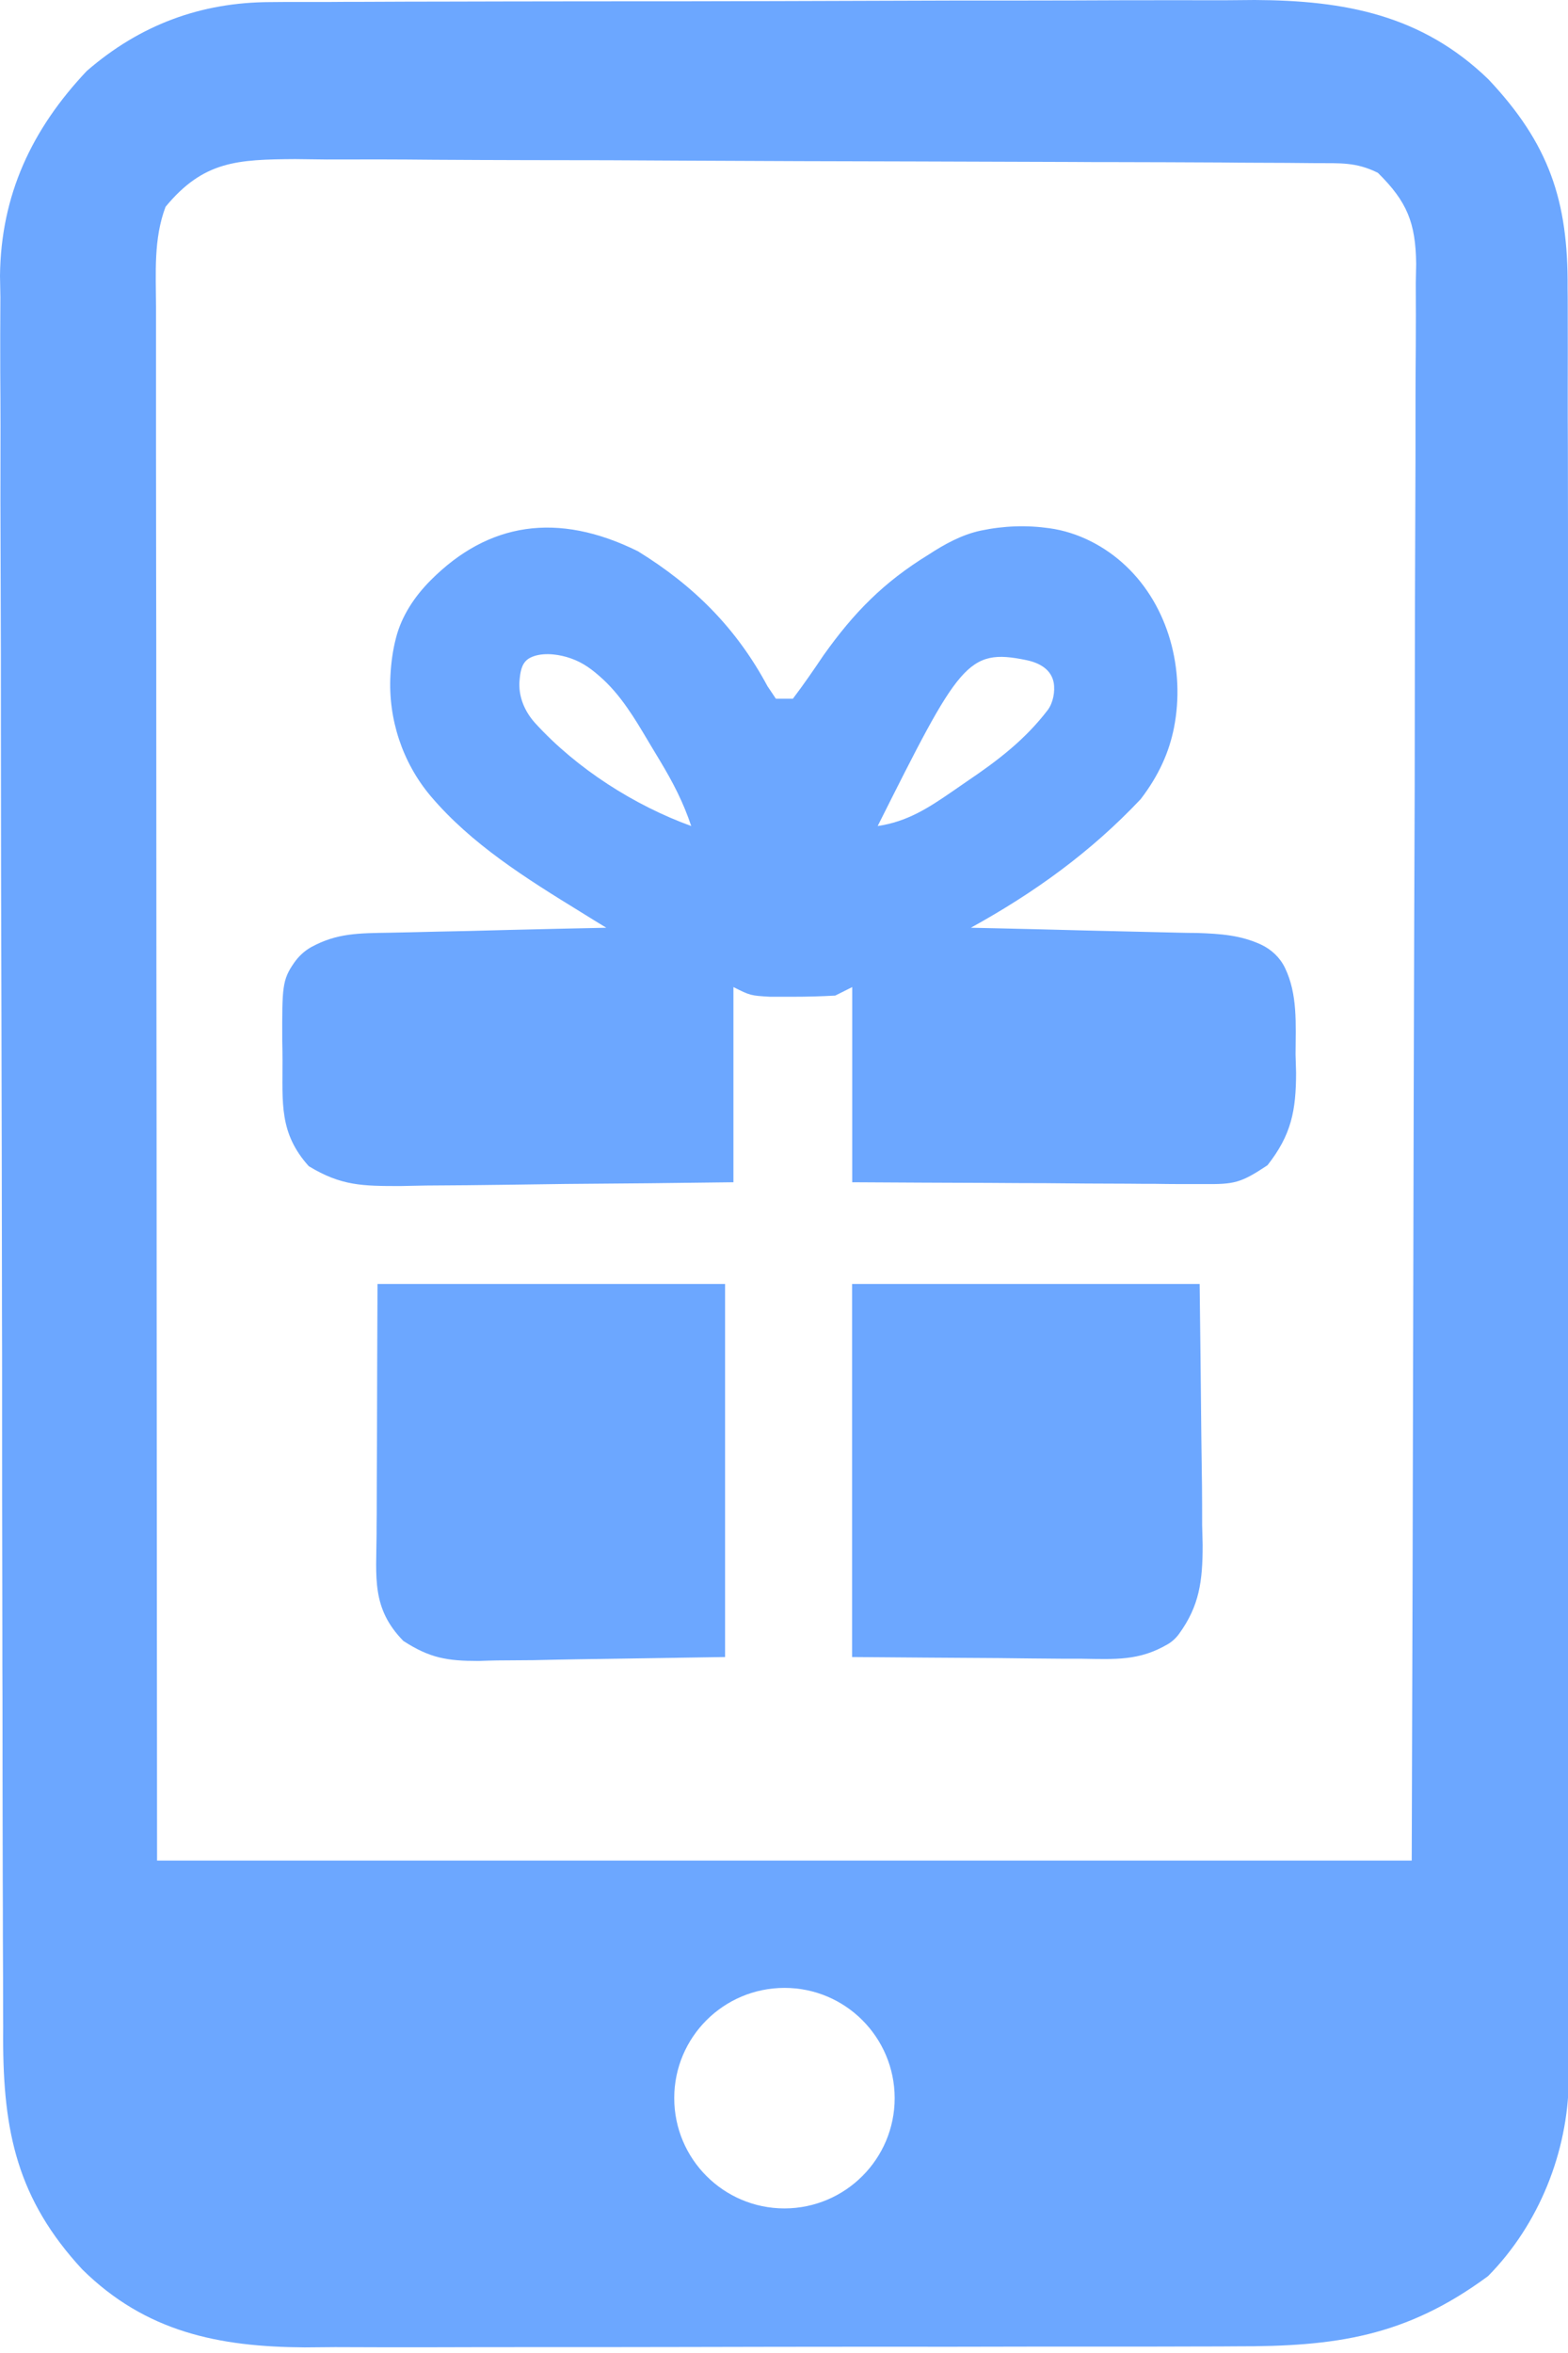 <svg width="12" height="18" viewBox="0 0 12 18" fill="none" xmlns="http://www.w3.org/2000/svg">
<path d="M2.889 9.822C3.766 9.822 4.644 9.822 5.549 9.822C5.549 10.764 5.549 11.706 5.549 12.676C5.181 12.682 4.813 12.687 4.434 12.693C4.318 12.695 4.202 12.697 4.083 12.7C3.991 12.701 3.899 12.701 3.806 12.702C3.759 12.703 3.712 12.704 3.663 12.706C3.423 12.706 3.291 12.685 3.087 12.553C2.842 12.303 2.88 12.068 2.882 11.735C2.882 11.687 2.882 11.639 2.883 11.589C2.883 11.408 2.884 11.227 2.885 11.046C2.886 10.642 2.887 10.238 2.889 9.822Z" fill="#6CA7FF"/>
<path d="M6.521 9.822C7.399 9.822 8.277 9.822 9.181 9.822C9.186 10.211 9.19 10.601 9.194 11.002C9.196 11.185 9.196 11.185 9.199 11.373C9.2 11.47 9.2 11.568 9.2 11.665C9.201 11.716 9.203 11.766 9.204 11.818C9.204 12.096 9.179 12.284 9.024 12.498C9 12.531 8.97 12.559 8.935 12.579C8.717 12.706 8.537 12.693 8.276 12.689C8.232 12.689 8.188 12.689 8.142 12.689C7.976 12.688 7.81 12.686 7.645 12.684C7.274 12.682 6.903 12.679 6.521 12.676C6.521 11.734 6.521 10.792 6.521 9.822Z" fill="#6CA7FF"/>
<path d="M7.506 4.059C7.682 4.022 7.857 4.016 8.032 4.041C8.25 4.071 8.458 4.179 8.617 4.33C8.944 4.639 9.071 5.124 8.985 5.565C8.948 5.752 8.87 5.93 8.73 6.113C8.347 6.519 7.916 6.829 7.43 7.097C7.522 7.099 7.522 7.099 7.616 7.101C7.845 7.106 8.074 7.112 8.303 7.118C8.402 7.12 8.501 7.123 8.6 7.125C8.742 7.128 8.884 7.132 9.027 7.135C9.093 7.137 9.093 7.136 9.16 7.137C9.346 7.143 9.497 7.155 9.651 7.226C9.73 7.263 9.796 7.325 9.834 7.404C9.932 7.607 9.916 7.834 9.915 8.066C9.916 8.112 9.918 8.158 9.919 8.205C9.919 8.497 9.882 8.683 9.7 8.914C9.494 9.051 9.446 9.06 9.21 9.058C9.121 9.058 9.12 9.058 9.029 9.058C8.964 9.058 8.9 9.057 8.834 9.056C8.735 9.056 8.735 9.056 8.634 9.055C8.423 9.055 8.212 9.053 8.001 9.051C7.859 9.051 7.716 9.05 7.573 9.049C7.223 9.048 6.872 9.046 6.522 9.044V7.551C6.458 7.584 6.457 7.583 6.392 7.616C6.284 7.622 6.176 7.625 6.068 7.625C6.01 7.625 5.952 7.625 5.893 7.625C5.743 7.616 5.743 7.616 5.613 7.551V9.044C5.185 9.05 4.757 9.054 4.328 9.057C4.183 9.059 4.036 9.061 3.891 9.063C3.682 9.066 3.472 9.068 3.263 9.069C3.165 9.071 3.165 9.071 3.066 9.073C2.778 9.073 2.612 9.073 2.363 8.921C2.135 8.668 2.163 8.436 2.162 8.111C2.162 8.061 2.161 8.011 2.16 7.96C2.159 7.555 2.159 7.497 2.251 7.365C2.285 7.316 2.33 7.274 2.382 7.245C2.58 7.137 2.746 7.139 2.987 7.135C3.057 7.134 3.058 7.133 3.13 7.132C3.281 7.128 3.432 7.125 3.582 7.122C3.684 7.119 3.787 7.117 3.889 7.114C4.139 7.108 4.39 7.102 4.64 7.097C4.575 7.058 4.511 7.018 4.445 6.977C4.025 6.719 3.608 6.458 3.296 6.09C3.08 5.834 2.97 5.5 2.988 5.167C2.993 5.07 3.006 4.975 3.03 4.882C3.073 4.712 3.173 4.562 3.297 4.438C3.737 3.997 4.266 3.912 4.882 4.217C5.311 4.481 5.636 4.806 5.874 5.25C5.895 5.281 5.916 5.313 5.938 5.345H6.068C6.15 5.237 6.227 5.125 6.303 5.012C6.537 4.683 6.763 4.454 7.106 4.243C7.23 4.162 7.361 4.09 7.506 4.059ZM4.336 5.026C4.25 5.001 4.136 4.991 4.057 5.032C3.999 5.062 3.985 5.121 3.978 5.185C3.975 5.209 3.974 5.23 3.975 5.253C3.979 5.357 4.026 5.455 4.096 5.532C4.414 5.881 4.857 6.162 5.29 6.319C5.229 6.136 5.15 5.985 5.051 5.82C5.028 5.782 5.005 5.744 4.983 5.707C4.889 5.549 4.861 5.502 4.802 5.417C4.739 5.326 4.668 5.241 4.584 5.169C4.506 5.101 4.436 5.055 4.336 5.026ZM7.856 5.05C7.402 4.956 7.341 5.075 6.717 6.319C6.941 6.286 7.102 6.183 7.286 6.056C7.324 6.03 7.362 6.004 7.399 5.978C7.638 5.817 7.846 5.657 8.018 5.432C8.059 5.378 8.076 5.29 8.064 5.222C8.045 5.121 7.956 5.071 7.856 5.05Z" fill="#6CA7FF"/>
<path d="M9.603 0C10.291 0.003 10.882 0.114 11.391 0.607C11.856 1.1 12.002 1.537 11.997 2.202C11.998 2.293 11.998 2.293 11.998 2.385C11.999 2.586 11.998 2.788 11.998 2.989C11.998 3.134 11.998 3.279 11.999 3.424C12 3.817 12 4.21 12 4.603C12 4.931 12.001 5.259 12.001 5.587C12.002 6.405 12.002 7.224 12.001 8.042C12 8.752 12 9.461 12.002 10.171C12.004 10.901 12.004 11.632 12.004 12.361C12.004 12.771 12.004 13.18 12.005 13.589C12.006 13.974 12.006 14.359 12.005 14.744C12.005 14.885 12.005 15.026 12.006 15.167C12.007 15.36 12.005 15.553 12.004 15.746C12.005 15.829 12.005 15.829 12.006 15.914C11.999 16.463 11.778 17.017 11.388 17.412C10.759 17.876 10.22 17.951 9.457 17.949C9.374 17.95 9.291 17.95 9.206 17.95C8.98 17.951 8.755 17.951 8.529 17.951C8.34 17.951 8.151 17.951 7.962 17.951C7.516 17.952 7.07 17.953 6.624 17.952C6.165 17.952 5.706 17.953 5.247 17.954C4.852 17.955 4.457 17.955 4.062 17.955C3.826 17.955 3.59 17.955 3.354 17.956C3.092 17.957 2.829 17.956 2.566 17.955C2.489 17.956 2.412 17.956 2.332 17.957C1.672 17.953 1.115 17.839 0.63 17.361C0.133 16.824 0.024 16.308 0.024 15.594C0.024 15.535 0.025 15.475 0.024 15.414C0.024 15.216 0.023 15.018 0.022 14.819C0.022 14.677 0.022 14.535 0.021 14.393C0.02 13.926 0.019 13.459 0.019 12.992C0.018 12.831 0.018 12.67 0.018 12.509C0.016 11.797 0.016 11.084 0.016 10.372C0.016 10.242 0.015 10.112 0.015 9.981C0.015 9.939 0.015 9.896 0.015 9.852C0.014 9.153 0.013 8.455 0.011 7.757C0.009 7.039 0.007 6.322 0.007 5.604C0.007 5.202 0.007 4.8 0.005 4.397C0.003 4.019 0.003 3.639 0.004 3.261C0.004 3.122 0.003 2.983 0.002 2.845C0.001 2.655 0.002 2.464 0.003 2.274C0.002 2.22 0.001 2.165 0 2.109C0.007 1.491 0.243 0.989 0.664 0.543C1.071 0.19 1.537 0.017 2.07 0.016C2.141 0.015 2.212 0.015 2.285 0.015C2.363 0.015 2.441 0.015 2.521 0.015C2.602 0.014 2.684 0.014 2.769 0.014C2.993 0.013 3.218 0.012 3.442 0.012C3.583 0.012 3.723 0.011 3.863 0.011C4.303 0.01 4.744 0.01 5.185 0.01C5.691 0.009 6.198 0.008 6.705 0.006C7.098 0.004 7.49 0.004 7.883 0.004C8.117 0.004 8.352 0.003 8.586 0.002C8.847 0.001 9.109 0.002 9.37 0.002C9.447 0.001 9.524 0.001 9.603 0ZM6.004 15.207C5.538 15.207 5.16 15.584 5.16 16.05C5.16 16.516 5.538 16.894 6.004 16.894C6.47 16.893 6.847 16.515 6.847 16.05C6.846 15.584 6.469 15.207 6.004 15.207ZM2.259 1.217C1.816 1.22 1.557 1.231 1.267 1.582C1.175 1.826 1.193 2.085 1.194 2.343V3.375C1.194 3.707 1.195 4.038 1.195 4.37C1.196 4.717 1.196 5.064 1.196 5.41C1.196 6.066 1.197 6.723 1.197 7.379C1.198 8.266 1.199 9.153 1.199 10.04C1.2 11.438 1.201 12.836 1.202 14.233H10.804C10.811 12.004 10.811 12.004 10.816 9.775C10.818 8.867 10.82 7.958 10.823 7.049C10.826 6.387 10.828 5.725 10.828 5.063C10.829 4.713 10.829 4.362 10.831 4.012C10.833 3.682 10.833 3.352 10.833 3.022C10.833 2.901 10.834 2.78 10.835 2.659C10.836 2.494 10.836 2.329 10.835 2.164C10.836 2.092 10.837 2.092 10.838 2.019C10.834 1.704 10.769 1.543 10.545 1.322C10.378 1.239 10.257 1.249 10.069 1.248C9.996 1.247 9.922 1.247 9.847 1.246C9.766 1.246 9.686 1.245 9.603 1.245C9.518 1.245 9.432 1.244 9.345 1.243C9.063 1.241 8.782 1.241 8.5 1.24C8.403 1.24 8.306 1.24 8.209 1.239C7.805 1.238 7.402 1.236 6.998 1.235C6.42 1.234 5.842 1.232 5.264 1.229C4.857 1.226 4.45 1.225 4.044 1.225C3.801 1.224 3.558 1.224 3.315 1.222C3.044 1.219 2.773 1.219 2.502 1.22C2.422 1.219 2.341 1.218 2.259 1.217Z" fill="#6CA7FF"/>
</svg>
